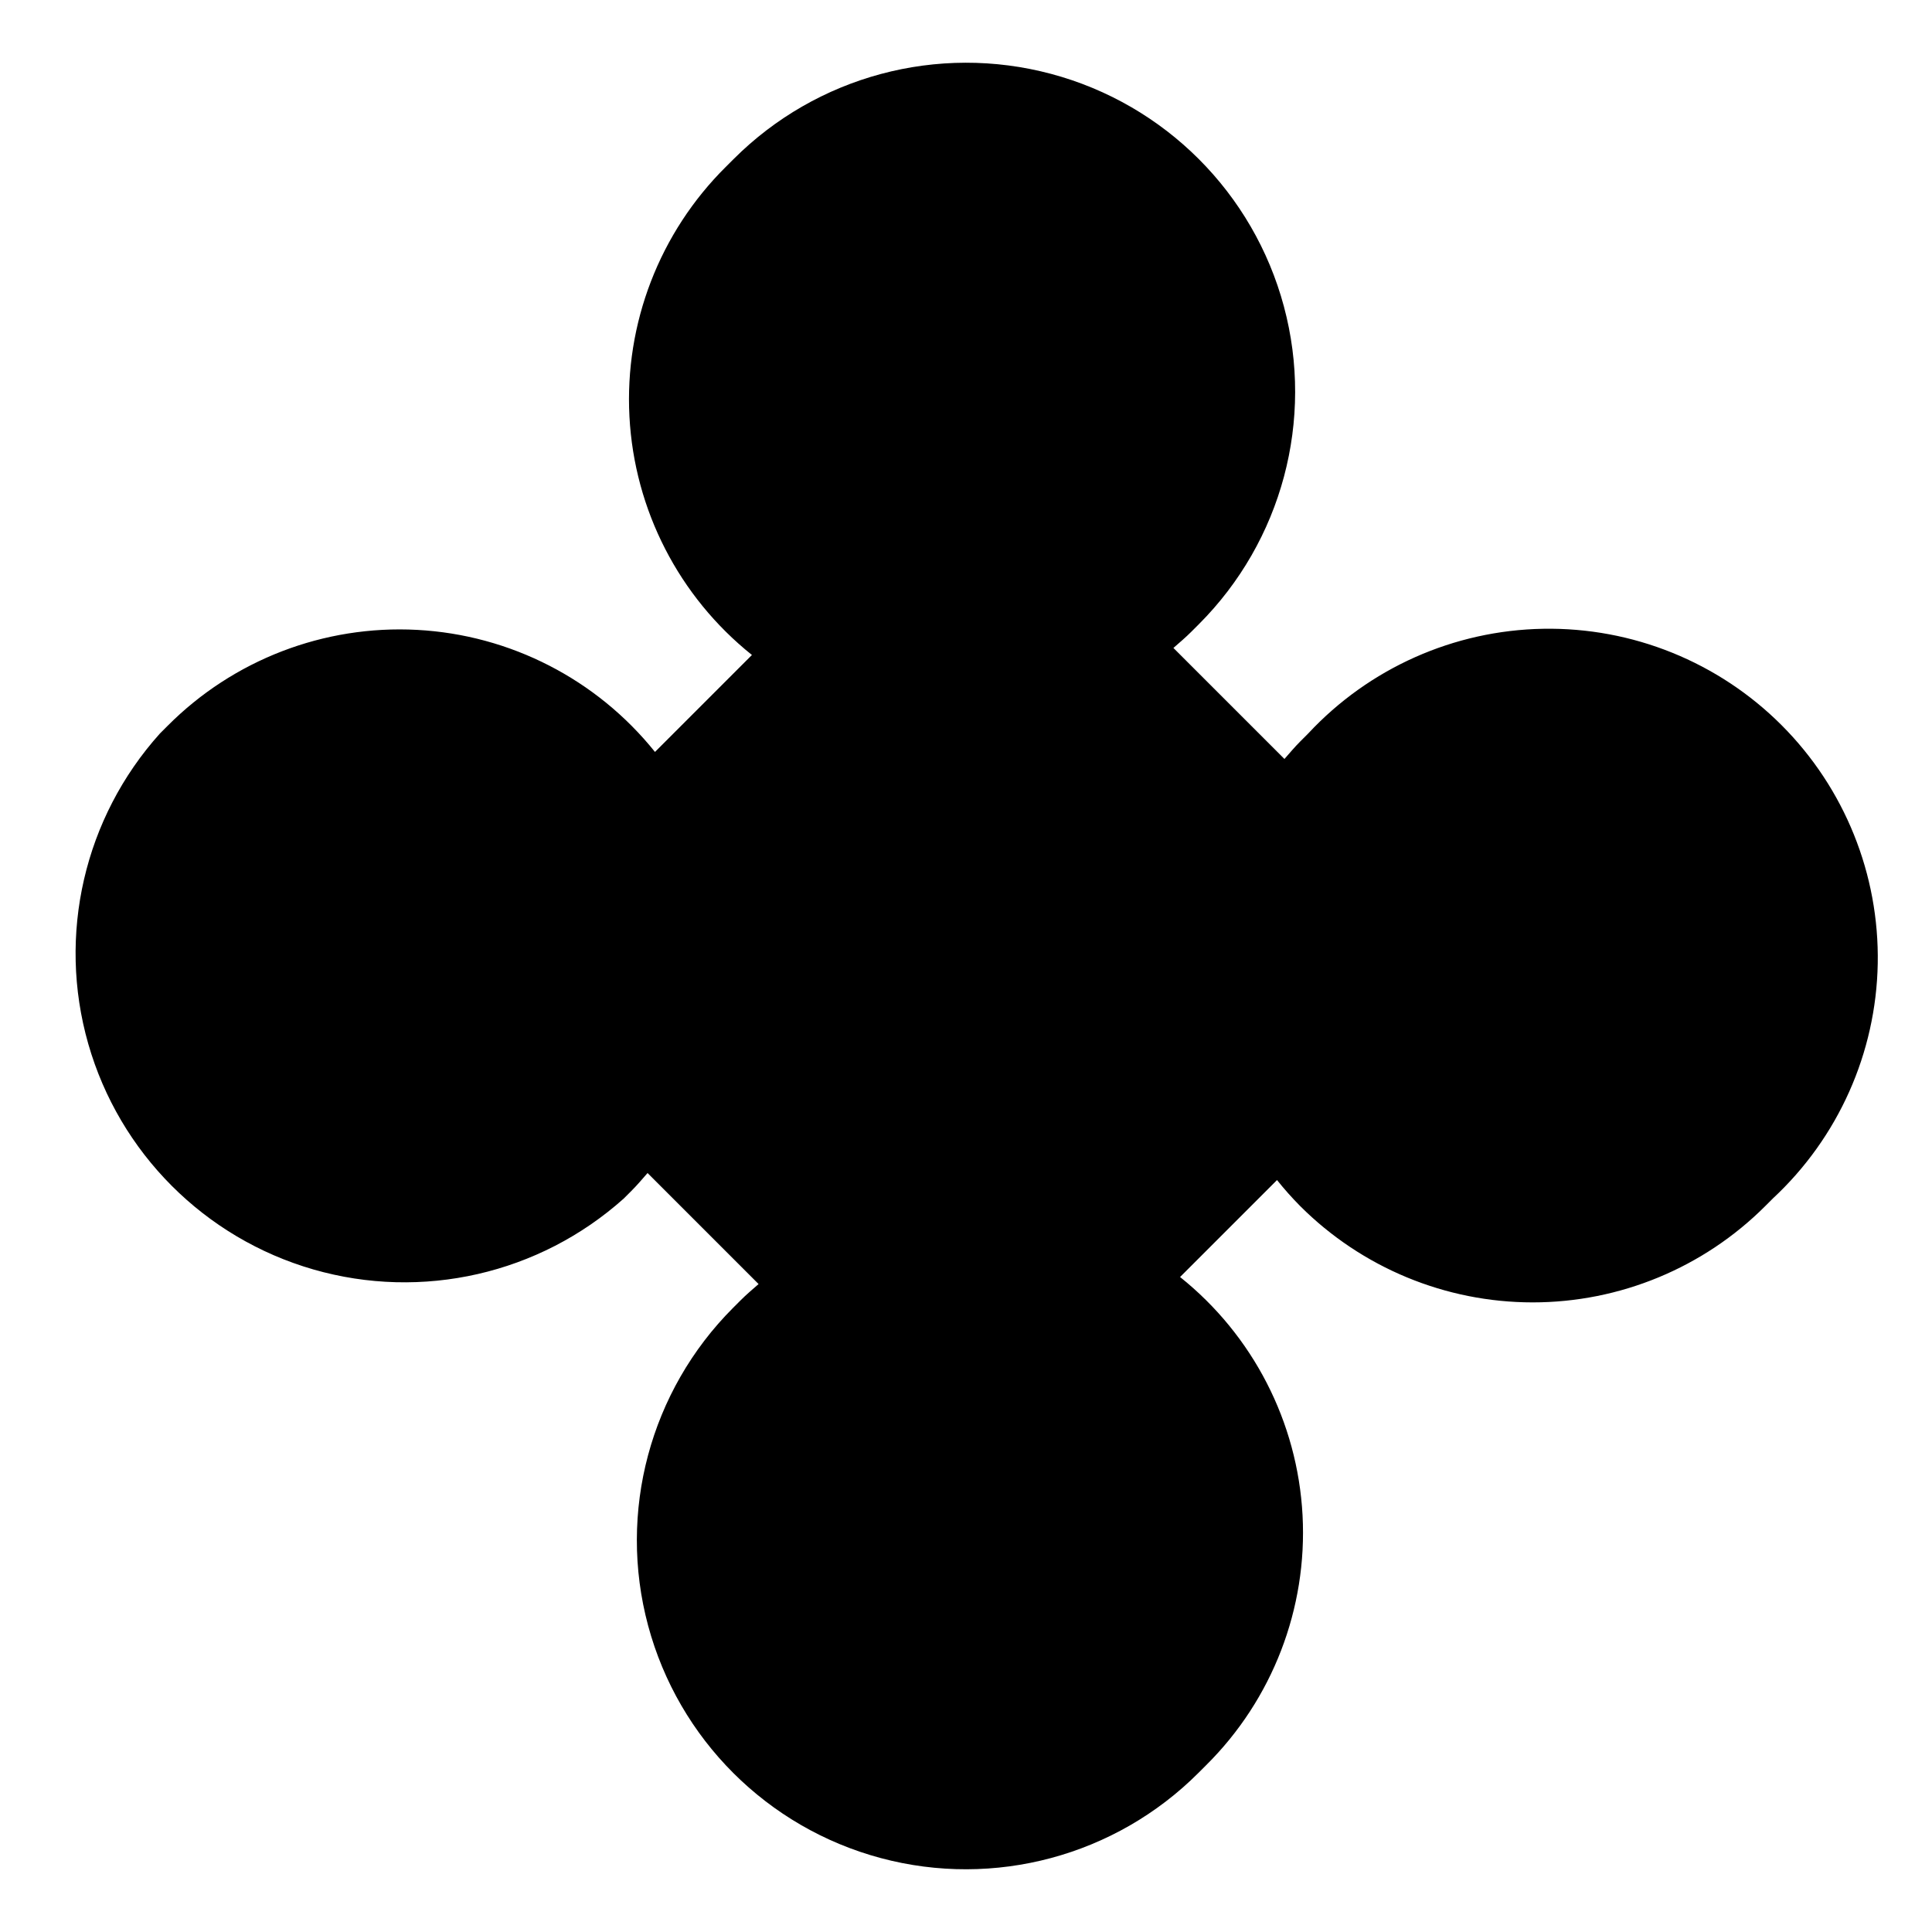 <?xml version="1.0" encoding="UTF-8"?>
<!-- Uploaded to: SVG Find, www.svgrepo.com, Generator: SVG Find Mixer Tools -->
<svg fill="#000000" width="800px" height="800px" version="1.1" viewBox="144 144 512 512" xmlns="http://www.w3.org/2000/svg">
 <path d="m488.57 463.63c16.348 16.336 38.508 25.516 61.617 25.516s45.273-9.18 61.617-25.516l2.016-2.016c17.328-16.109 27.363-38.57 27.801-62.227 0.434-23.66-8.766-46.477-25.488-63.215-16.727-16.738-39.535-25.957-63.191-25.539-23.656 0.418-46.129 10.434-62.254 27.75l-2.016 2.016c-1.512 1.512-2.871 3.125-4.281 4.734l-29.422-29.422c1.613-1.41 3.223-2.769 4.734-4.281l2.016-2.016c22.012-22.031 30.602-54.133 22.527-84.215-8.07-30.078-31.578-53.566-61.664-61.613-30.086-8.051-62.184 0.566-84.195 22.598l-2.016 2.016v-0.004c-17.578 17.426-26.875 41.523-25.559 66.238 1.32 24.715 13.129 47.688 32.461 63.141l-25.695 25.695c-15.453-19.266-38.383-31.027-63.043-32.348-24.66-1.316-48.715 7.938-66.133 25.445l-2.016 2.016c-20.07 22.32-27.246 53.395-18.992 82.254 8.258 28.859 30.781 51.441 59.621 59.77 28.84 8.324 59.934 1.227 82.301-18.793l2.016-2.016c1.512-1.512 2.871-3.125 4.281-4.734l29.422 29.422c-1.613 1.41-3.223 2.769-4.734 4.281l-2.016 2.016c-22.012 22.031-30.602 54.133-22.527 84.215 8.074 30.078 31.582 53.566 61.668 61.613 30.086 8.051 62.18-0.562 84.191-22.594l2.016-2.016c17.578-17.422 26.875-41.523 25.559-66.238-1.32-24.711-13.129-47.688-32.461-63.141l25.695-25.695c1.926 2.41 3.977 4.711 6.144 6.902z"/>
</svg>